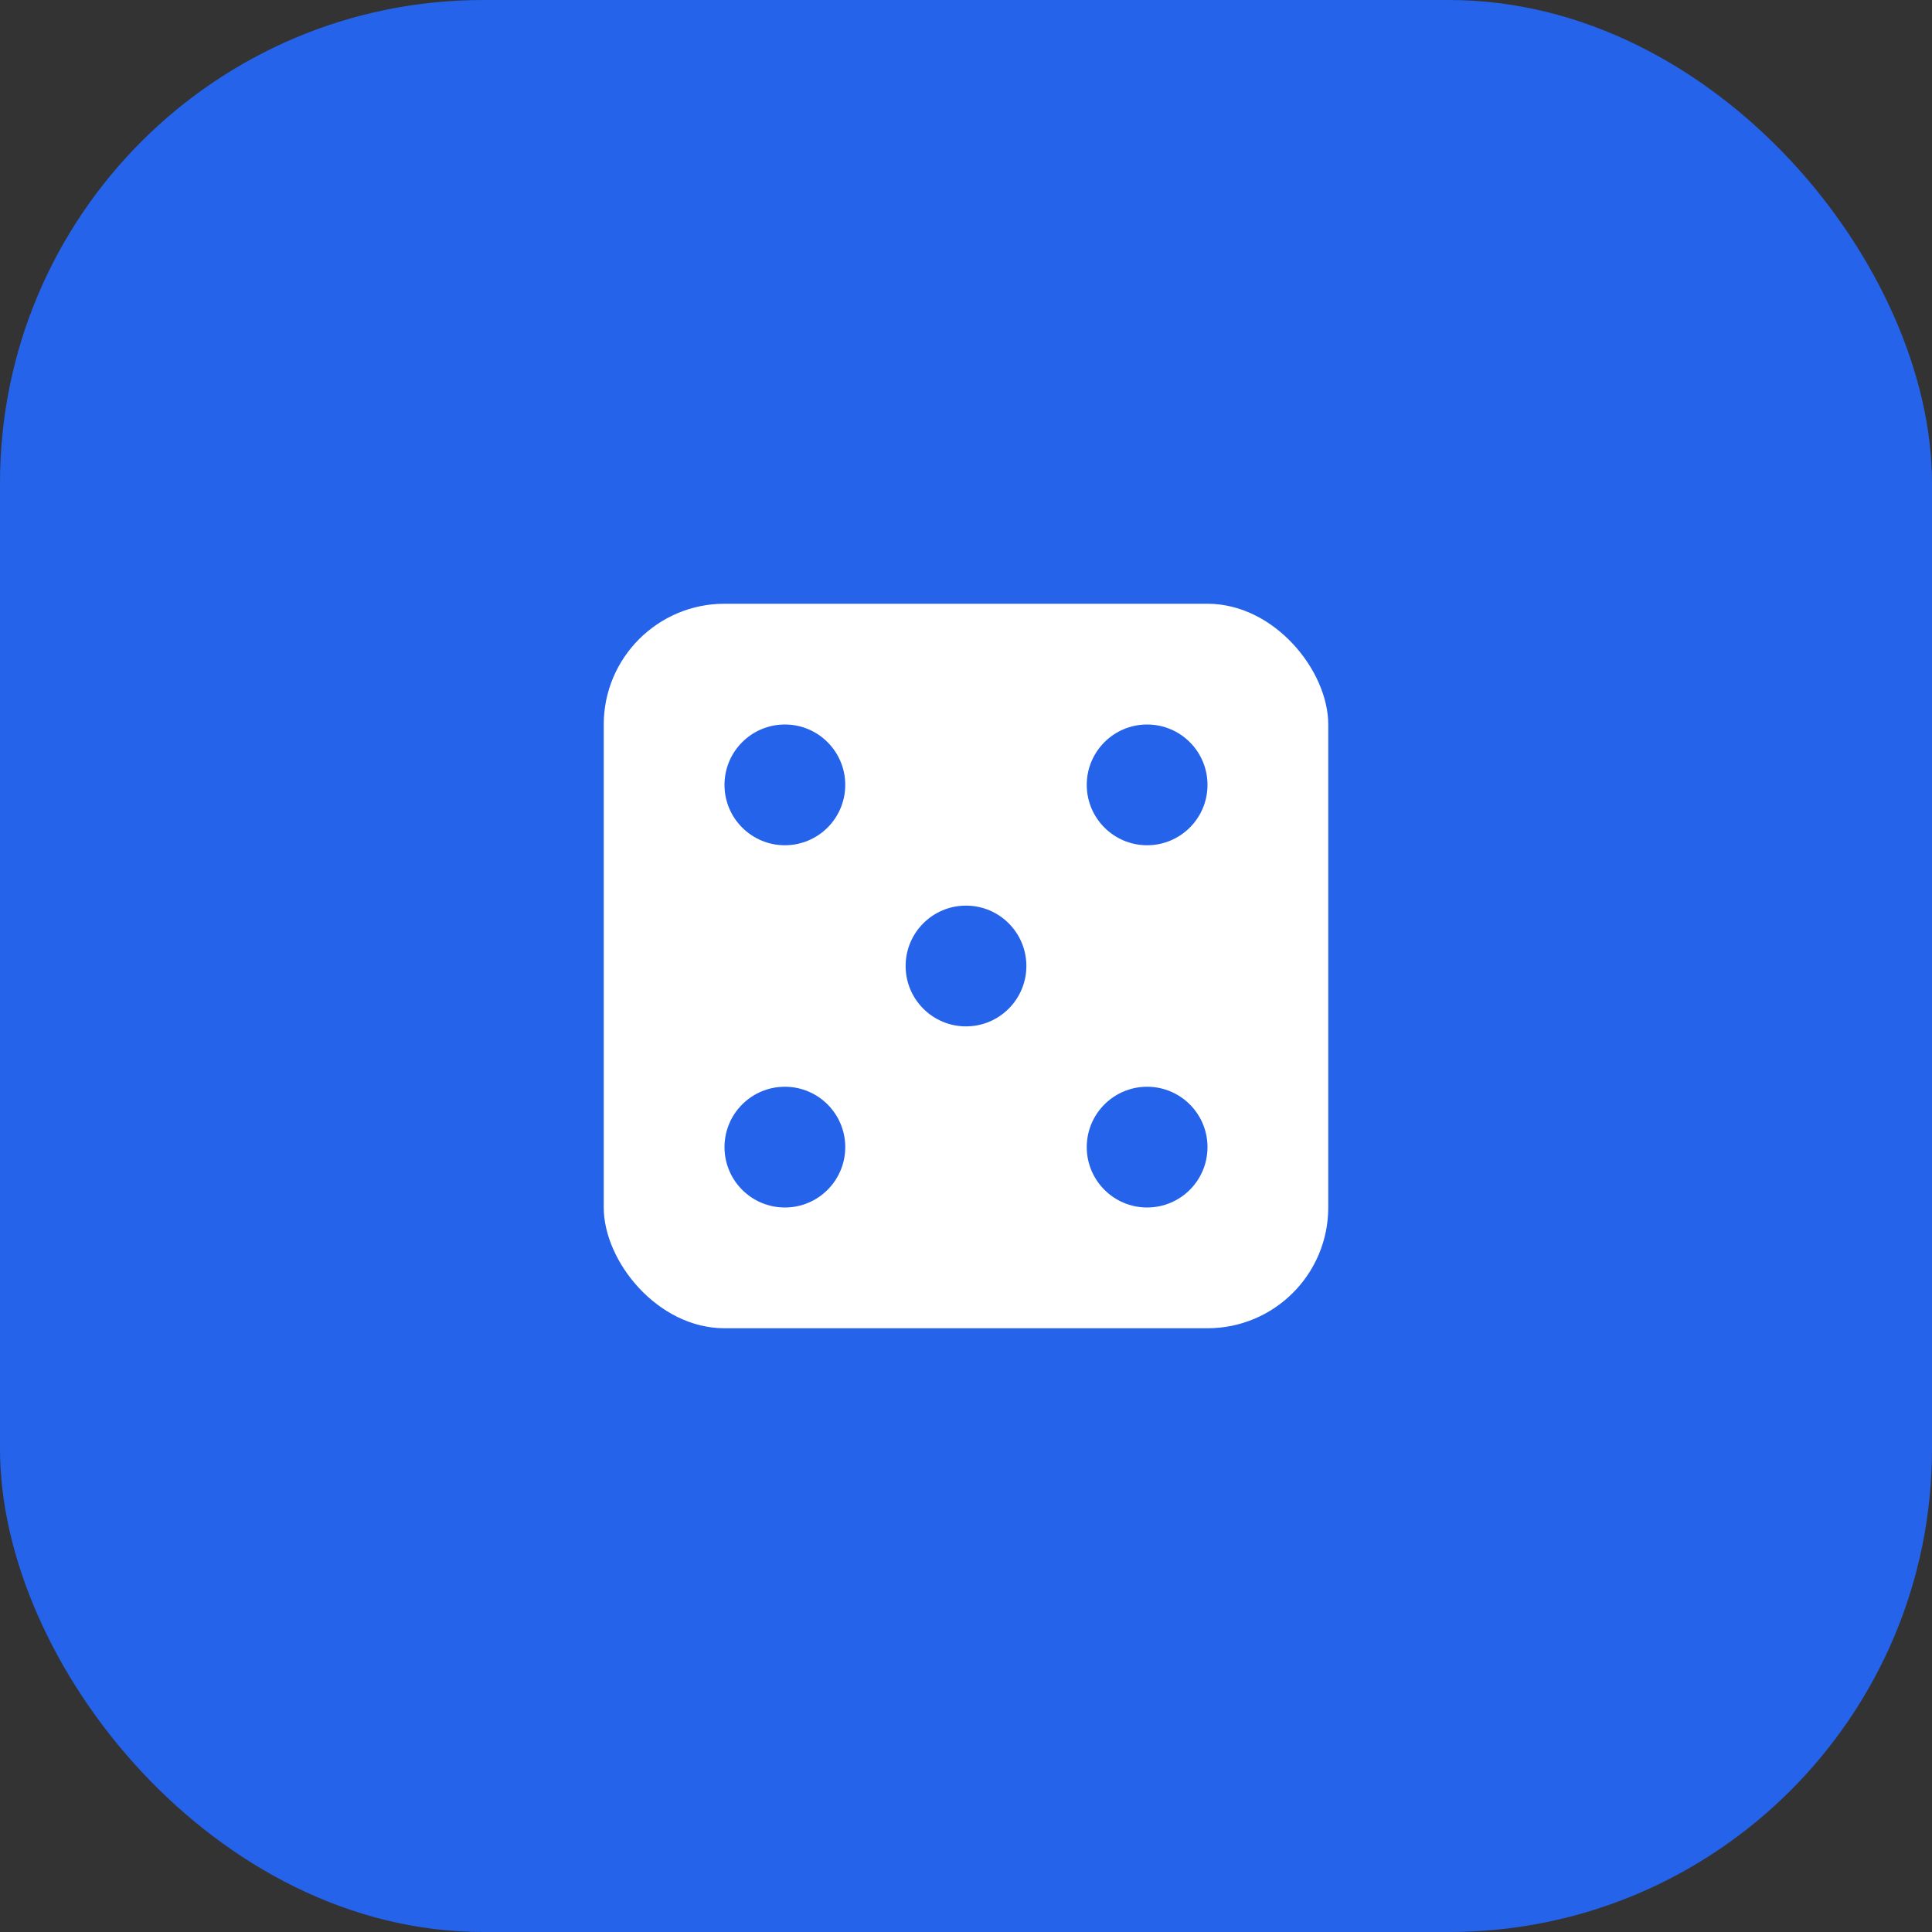 <svg width="32" height="32" viewBox="0 0 32 32" fill="none" xmlns="http://www.w3.org/2000/svg">
  <rect x="0" y="0" width="32" height="32" fill="#333333" stroke="none"/>
  <!-- Blue rounded background -->
  <rect width="32" height="32" rx="8" fill="#2563eb"/>
  
  <!-- Dice icon in white -->
  <g transform="translate(8, 8)">
    <!-- Dice faces -->
    <rect x="2" y="2" width="12" height="12" rx="2" fill="white" stroke="none"/>
    
    <!-- Dice dots -->
    <circle cx="5" cy="5" r="1" fill="#2563eb"/>
    <circle cx="11" cy="5" r="1" fill="#2563eb"/>
    <circle cx="8" cy="8" r="1" fill="#2563eb"/>
    <circle cx="5" cy="11" r="1" fill="#2563eb"/>
    <circle cx="11" cy="11" r="1" fill="#2563eb"/>
  </g>
</svg> 